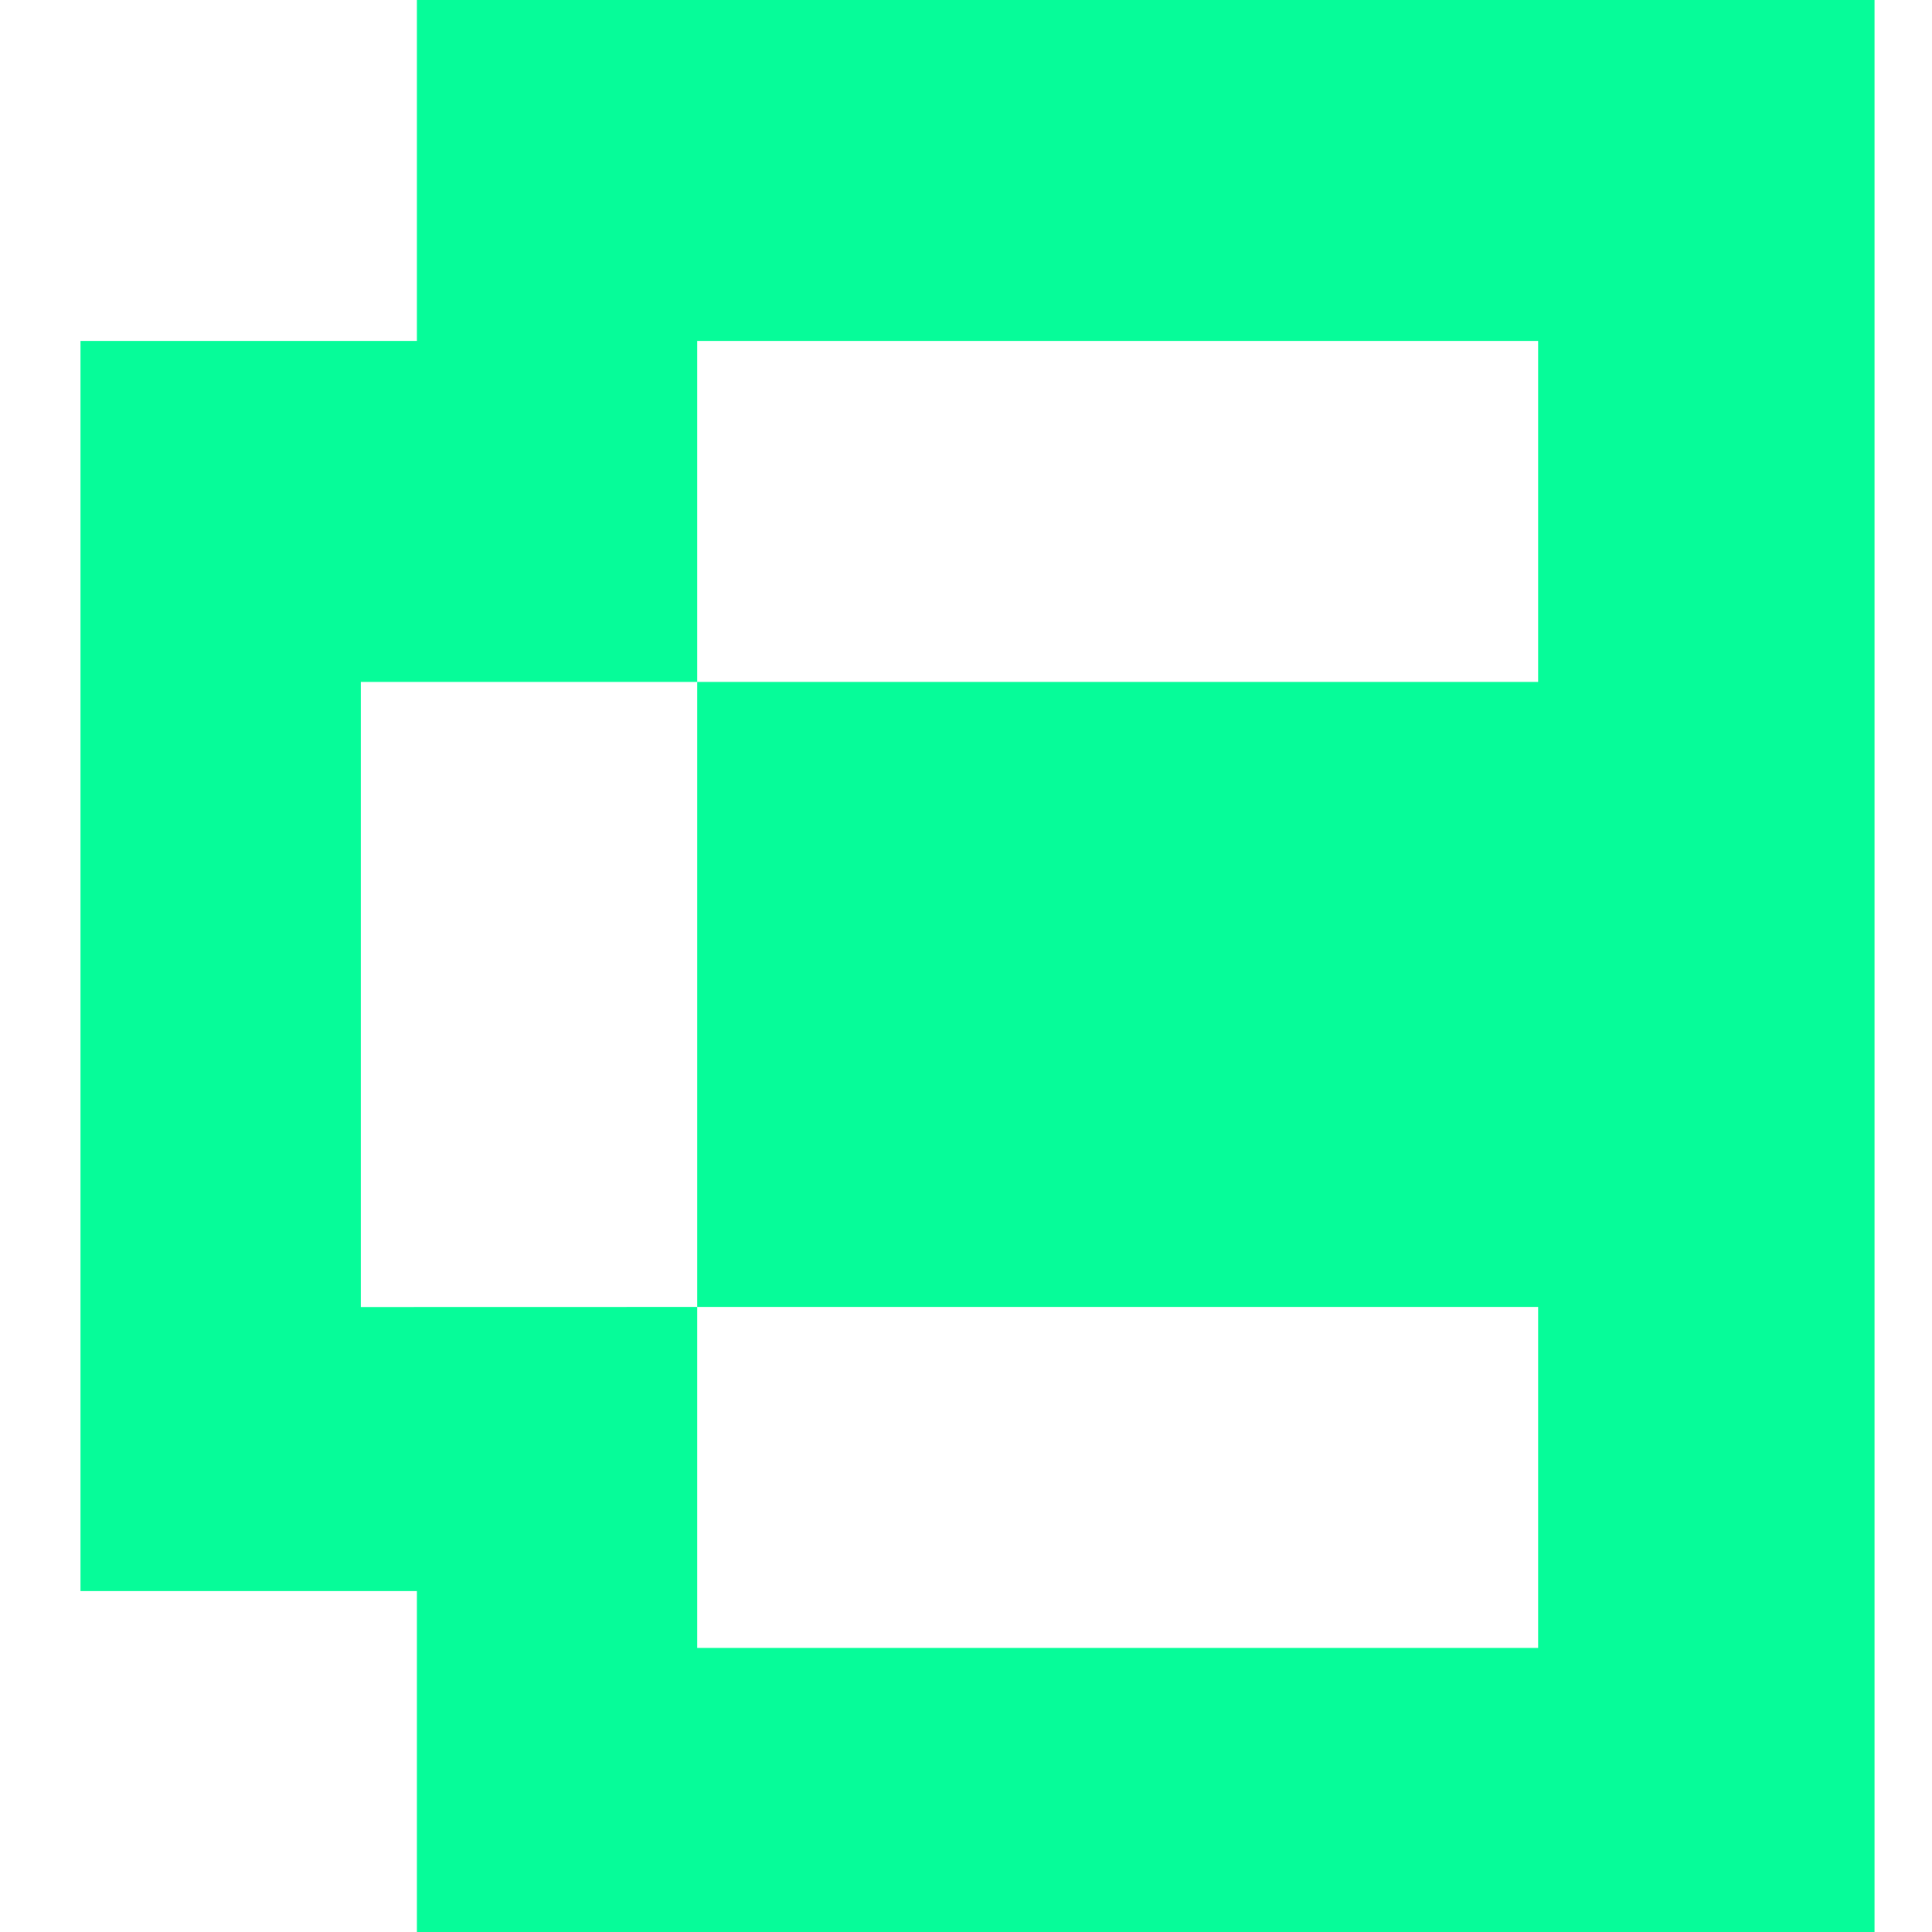 <svg width="24" height="24" viewBox="0 0 24 24" fill="none" xmlns="http://www.w3.org/2000/svg">
<path fill-rule="evenodd" clip-rule="evenodd" d="M23.286 0V24H1L5.179 24V19.765H1V4.235H5.179V0H23.286ZM8.661 4.235H19.107V8.471H8.661V4.235ZM19.107 16.235H8.661V8.471L4.482 8.471V16.236L8.661 16.235V20.471H19.107V16.235Z" fill="#06FC99"/>
</svg>
